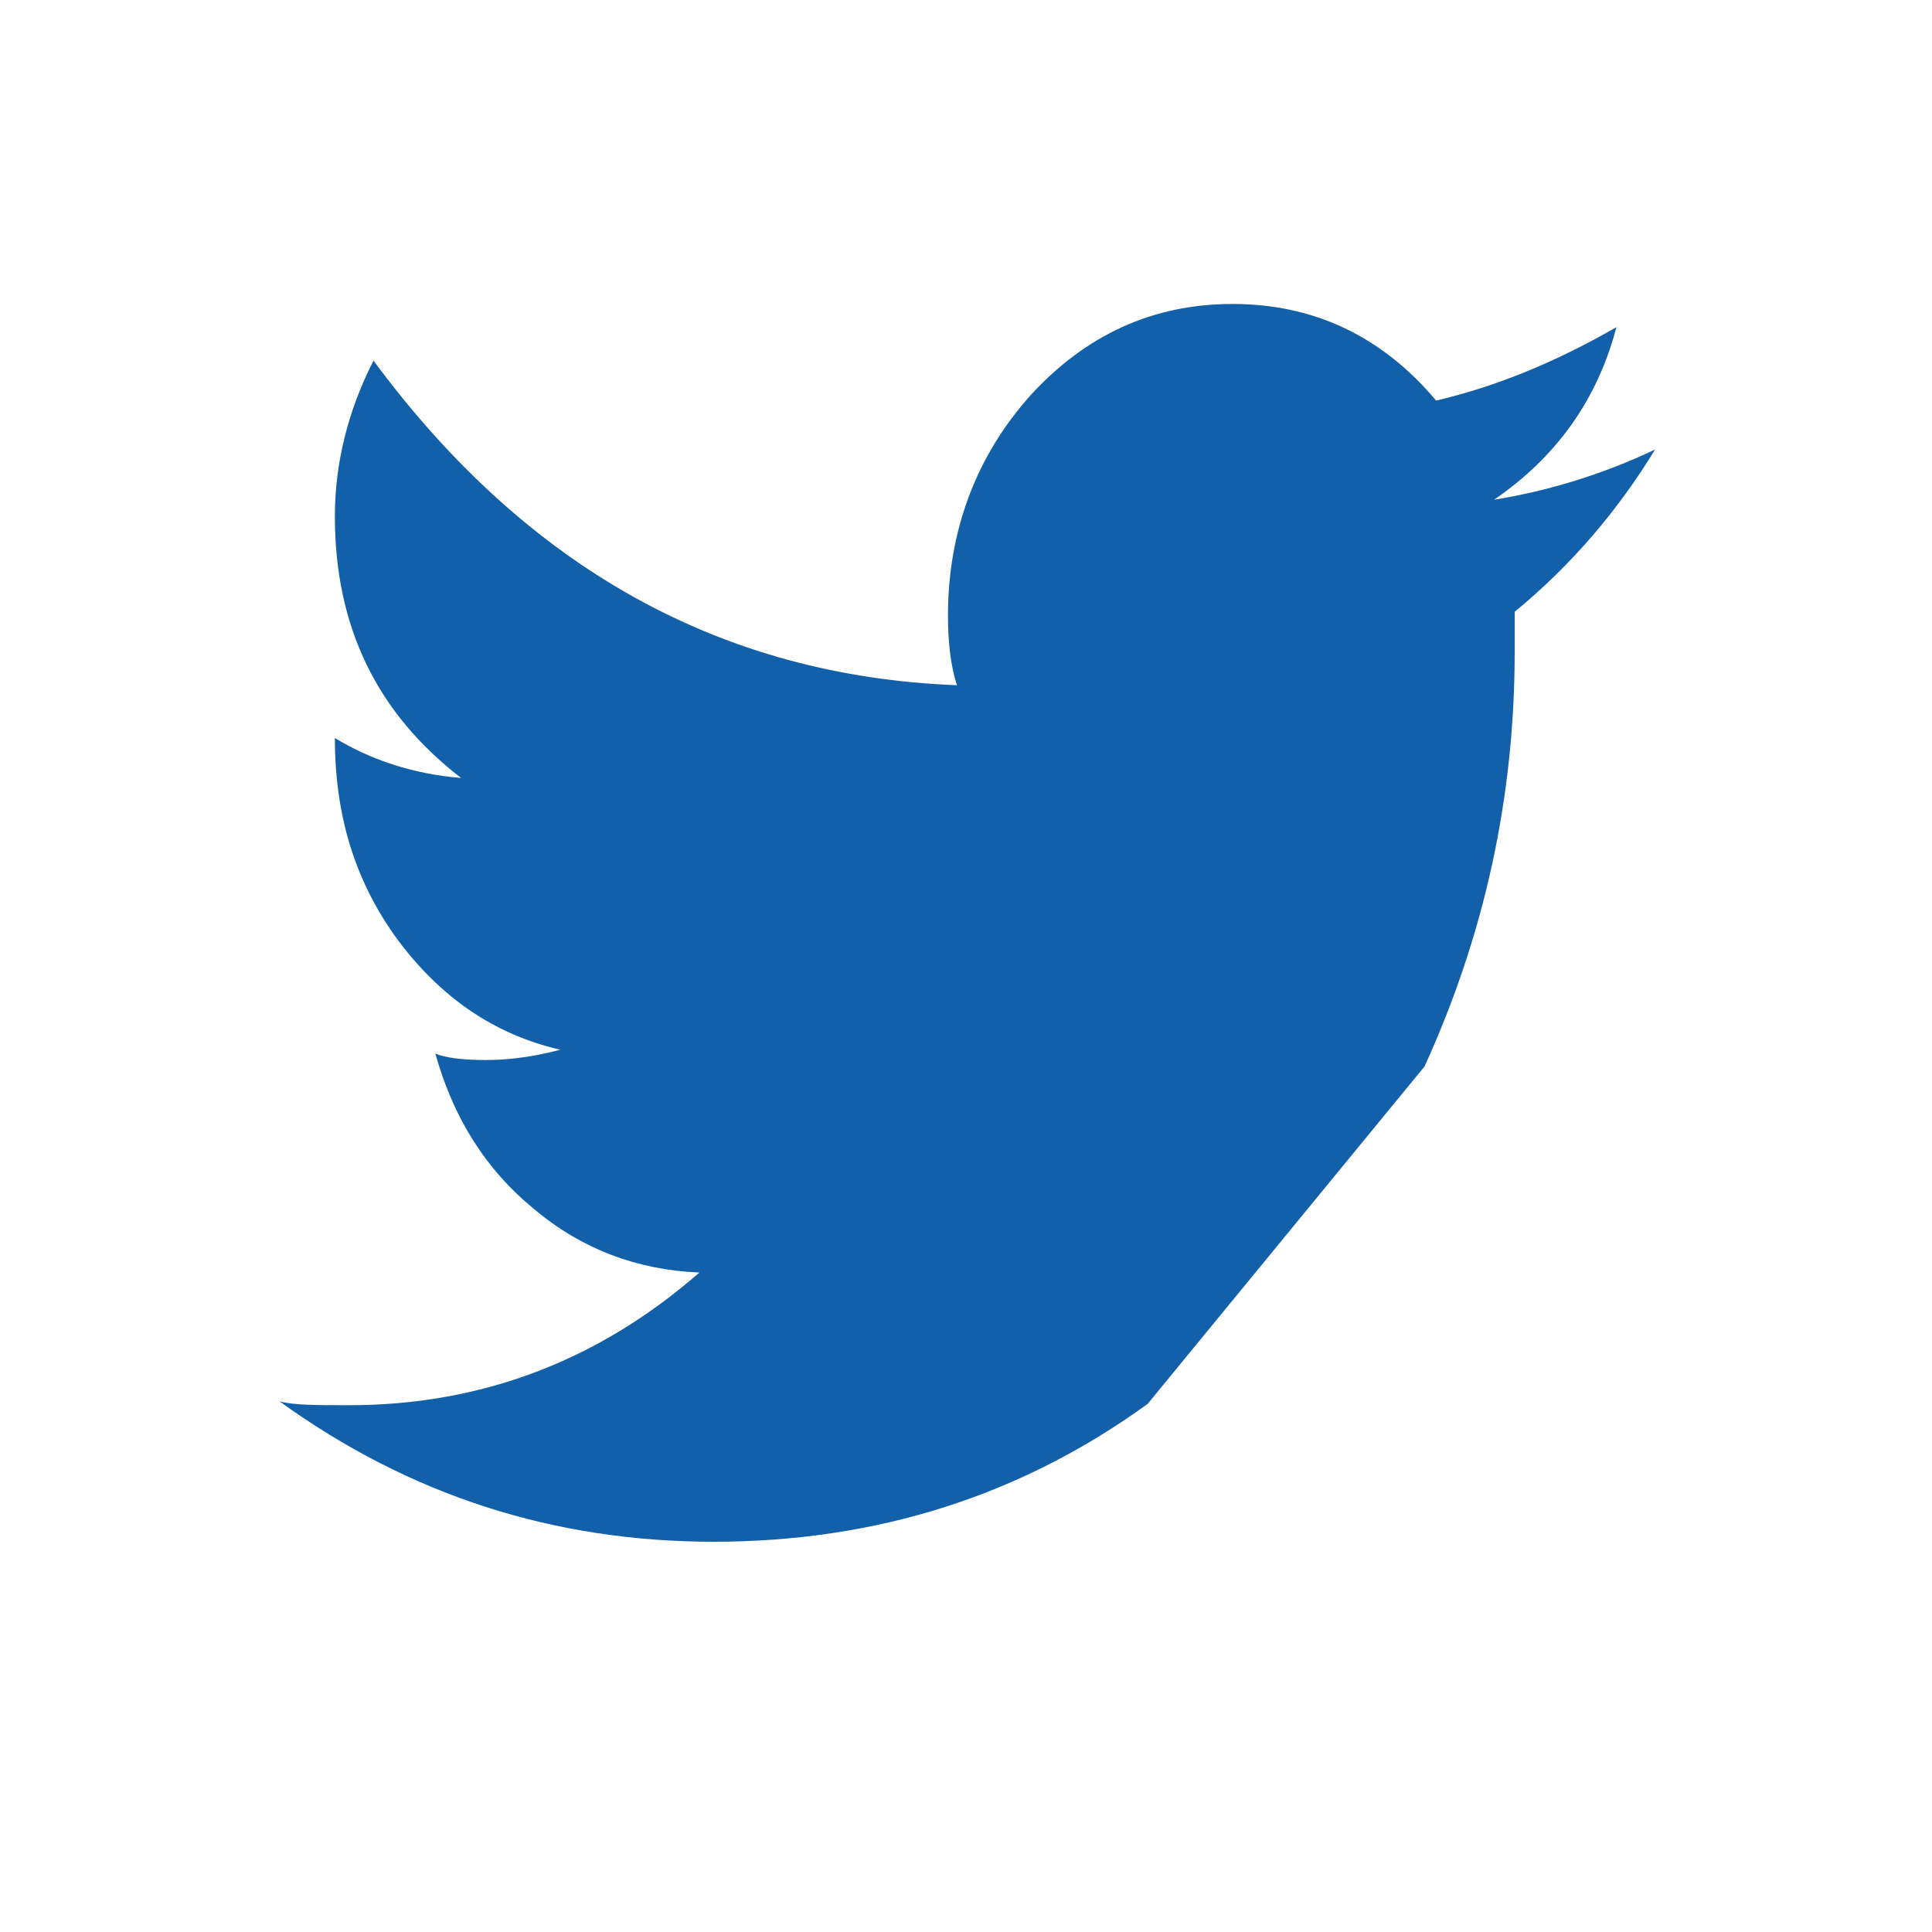 <?xml version="1.0" encoding="utf-8"?>
<!-- Generator: Adobe Illustrator 23.0.0, SVG Export Plug-In . SVG Version: 6.00 Build 0)  -->
<svg version="1.1" id="Calque_1" xmlns="http://www.w3.org/2000/svg" xmlns:xlink="http://www.w3.org/1999/xlink" x="0px" y="0px"
	 viewBox="0 0 150 150" style="enable-background:new 0 0 150 150;" xml:space="preserve">
<style type="text/css">
	.st0{fill:#1360aa;}
	.st1{fill-rule:evenodd;clip-rule:evenodd;fill:#1360aa;}
</style>
<g id="XMLID_59_">
	<g>
		<path class="st0" d="M105.5,87.6l-9.7,1.9c1,1.2,3.1,1.8,5.3,1.4C103.4,90.4,105.1,89.1,105.5,87.6z"/>
		<path class="st0" d="M59.2,78.3c0-2.9-1.1-5.4-2.7-6.7V85C58.1,83.7,59.2,81.2,59.2,78.3z M52.2,64.3V49.8c-2,1-3.4,3.9-3.4,7.2
			C48.8,60.4,50.2,63.2,52.2,64.3z"/>
	</g>
</g>
<path class="st1" d="M110.6,82.8c4.7-10.3,7-21,7-32.2v-3.1c4.5-3.7,8.1-8,10.9-12.6c-4,1.9-8.2,3.2-12.5,3.9
	c4.8-3.3,8-7.7,9.5-13.4c-4.7,2.7-9.3,4.6-14,5.7c-4.2-5-9.5-7.5-15.8-7.5c-6.2,0-11.4,2.4-15.7,7.1c-4.2,4.7-6.4,10.5-6.4,17.1
	c0,2,0.2,3.9,0.7,5.4C56,52.5,40.9,44.1,29,28c-2,3.9-3,8-3,12.1c0,8.6,3.3,15.3,9.8,20.3c-3.7-0.3-7-1.4-9.8-3.1
	c0,6.1,1.6,11.2,4.9,15.7c3.3,4.4,7.4,7.3,12.6,8.5c-1.9,0.5-3.8,0.8-5.8,0.8c-1.9,0-3.2-0.2-3.9-0.5c1.4,5,3.9,9,7.7,12.1
	c3.7,3.1,8,4.7,12.8,4.9c-7.9,6.9-17,10.3-27.2,10.3c-2.5,0-4.3,0-5.4-0.3c10.1,7.3,21.3,10.9,33.7,10.9c12.7,0,23.9-3.6,33.7-10.7"
	/>
</svg>

